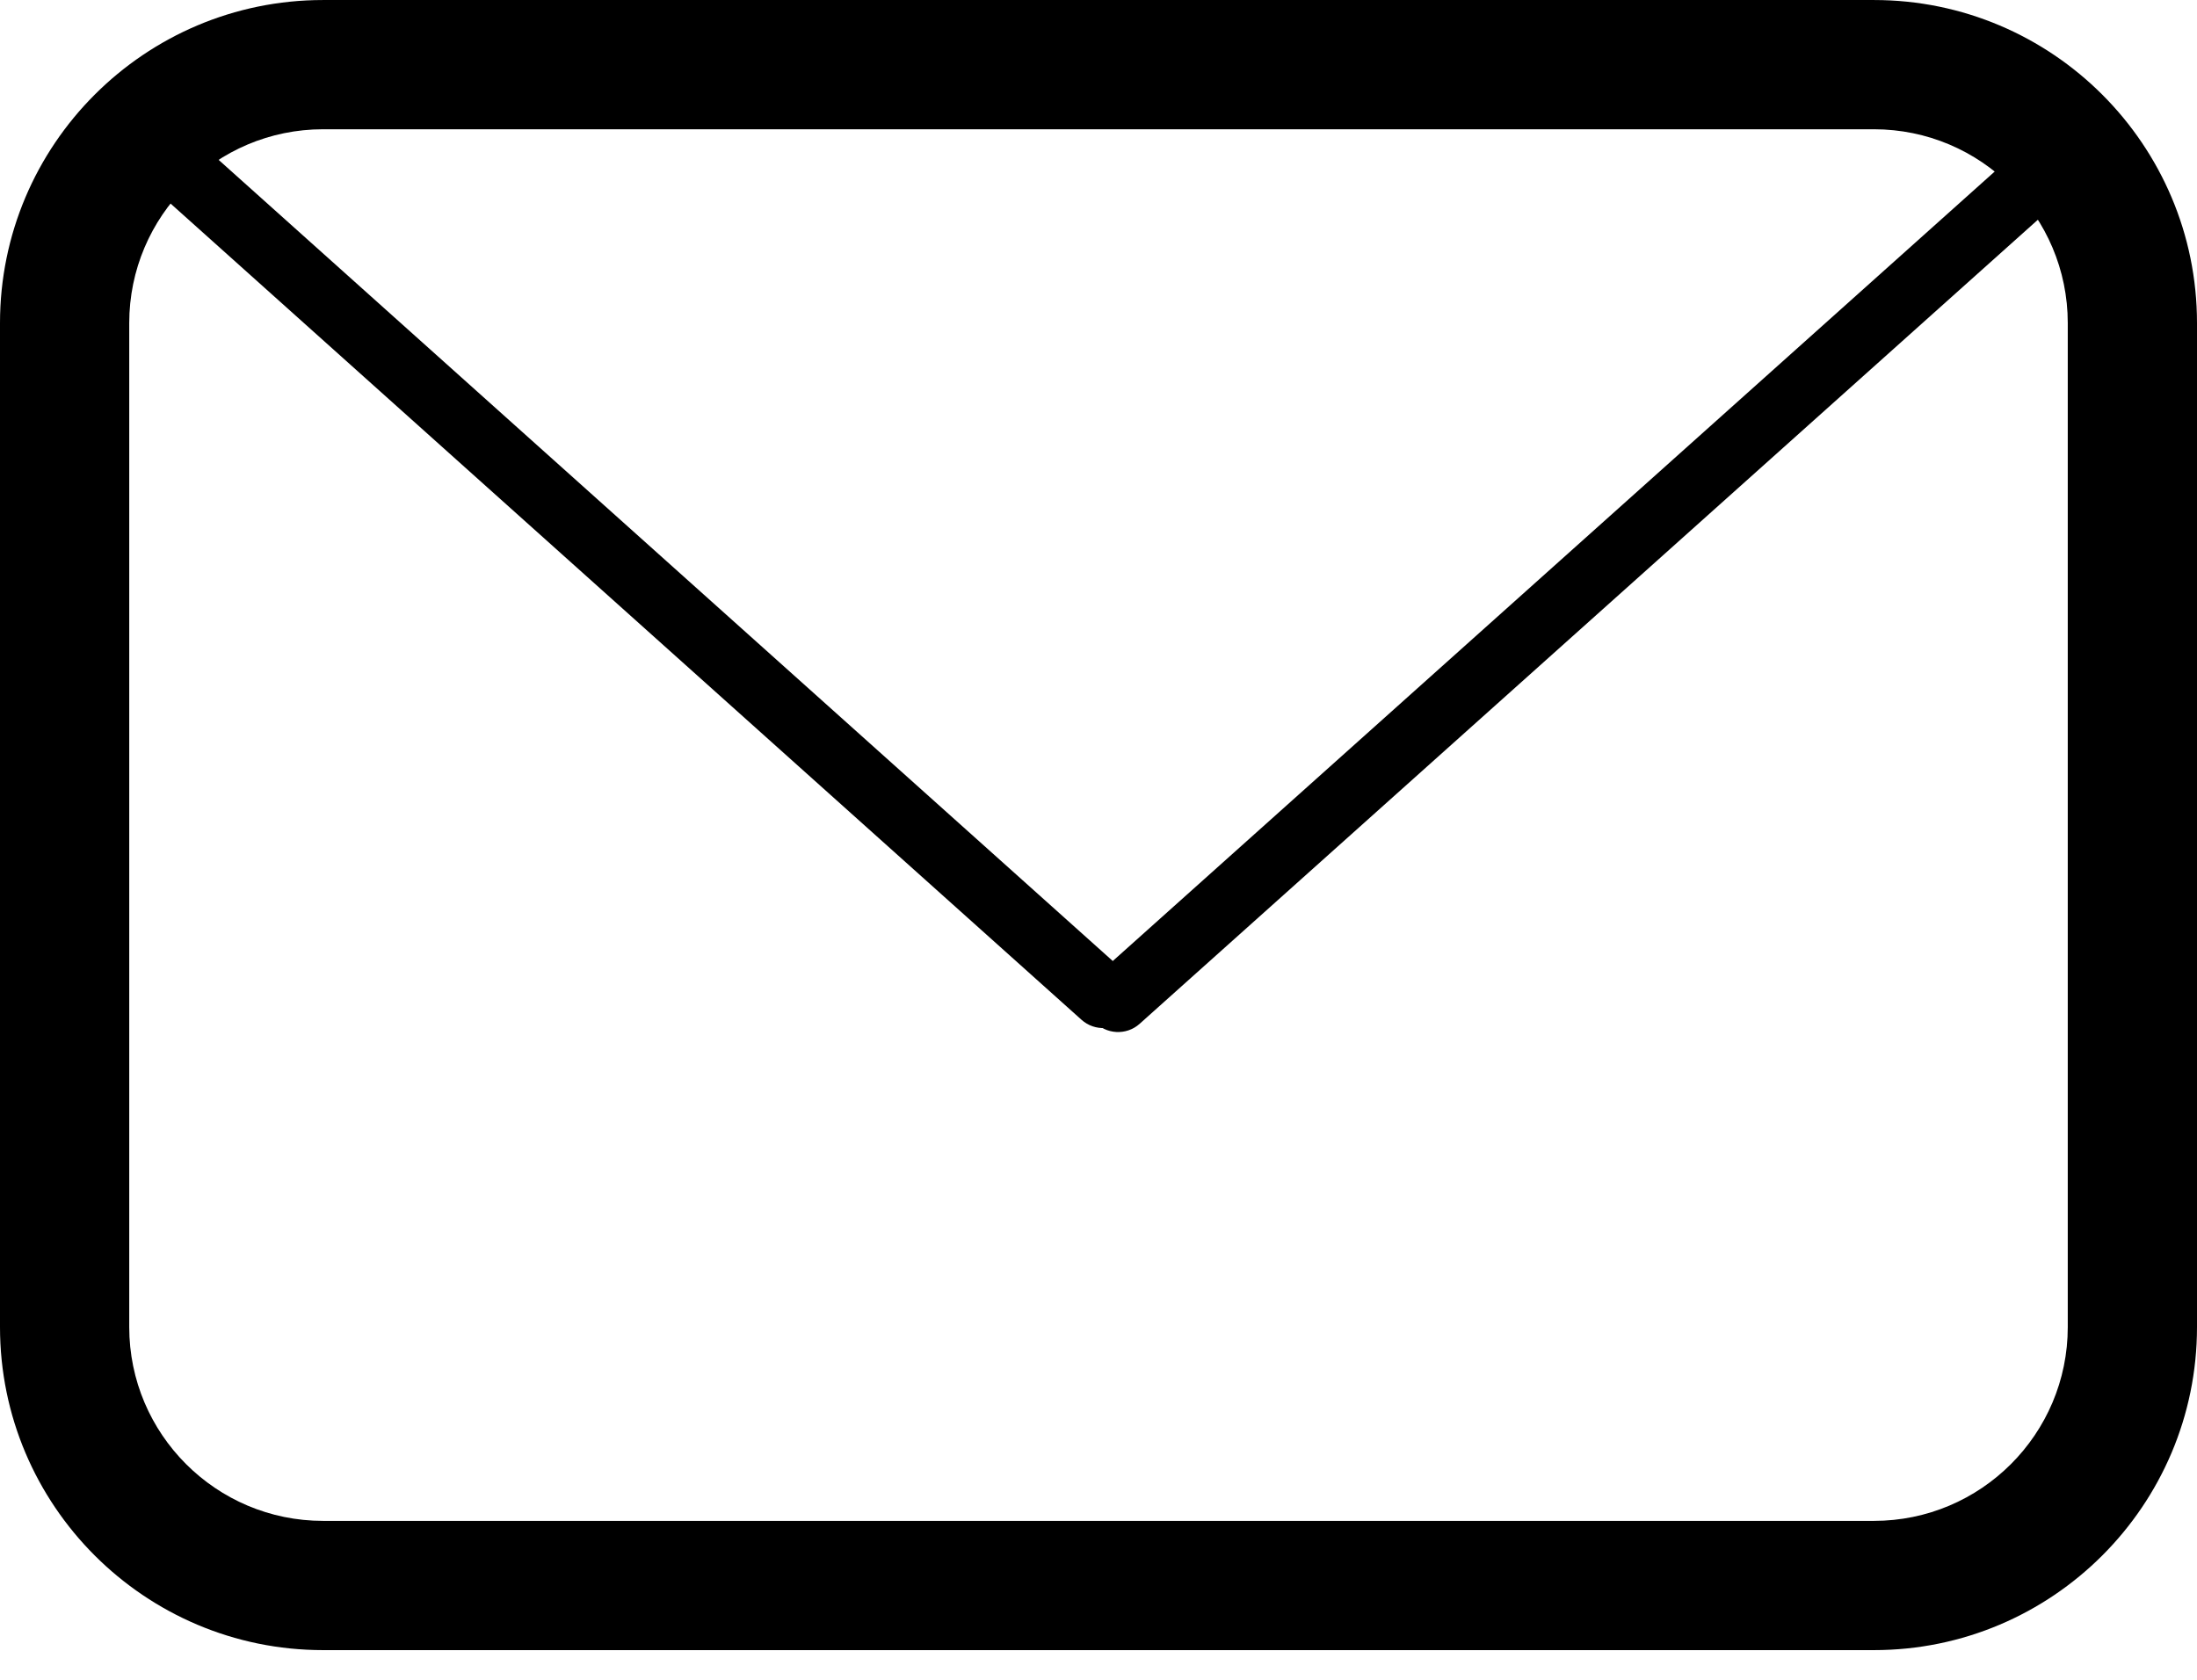 <?xml version="1.0" encoding="UTF-8" standalone="no"?>
<!DOCTYPE svg PUBLIC "-//W3C//DTD SVG 1.1//EN" "http://www.w3.org/Graphics/SVG/1.1/DTD/svg11.dtd">
<svg width="100%" height="100%" viewBox="0 0 68 52" version="1.1" xmlns="http://www.w3.org/2000/svg" xmlns:xlink="http://www.w3.org/1999/xlink" xml:space="preserve" xmlns:serif="http://www.serif.com/" style="fill-rule:evenodd;clip-rule:evenodd;stroke-linejoin:round;stroke-miterlimit:2;">
    <g transform="matrix(1,0,0,1,-785.997,-37.49)">
        <g>
            <g transform="matrix(1,0,0,0.535,569.997,14.881)">
                <path d="M284,60.954L284,119.046C284,129.363 279.519,137.739 274,137.739L226,137.739C220.481,137.739 216,129.363 216,119.046L216,60.954C216,50.637 220.481,42.261 226,42.261L274,42.261C279.519,42.261 284,50.637 284,60.954ZM280,60.954C280,54.764 277.311,49.739 274,49.739L226,49.739C222.689,49.739 220,54.764 220,60.954L220,119.046C220,125.236 222.689,130.261 226,130.261L274,130.261C277.311,130.261 280,125.236 280,119.046L280,60.954Z"/>
            </g>
            <g transform="matrix(0.021,-0.324,0.324,-0.021,772.482,103.032)">
                <path d="M181.898,44.081C183.122,42.733 185.09,42.499 186.29,43.558C187.49,44.617 187.471,46.571 186.247,47.919L100.204,142.659C98.98,144.006 97.012,144.241 95.812,143.181C94.612,142.122 94.631,140.168 95.855,138.82L181.898,44.081Z"/>
            </g>
            <g transform="matrix(0.322,0.021,0.021,0.322,789.064,24.065)">
                <path d="M182.141,43.809C183.498,42.577 185.467,42.558 186.533,43.767C187.599,44.976 187.362,46.959 186.005,48.191L91.269,134.167C89.912,135.399 87.943,135.418 86.877,134.208C85.811,132.999 86.047,131.017 87.405,129.785L182.141,43.809Z"/>
            </g>
        </g>
    </g>
</svg>
